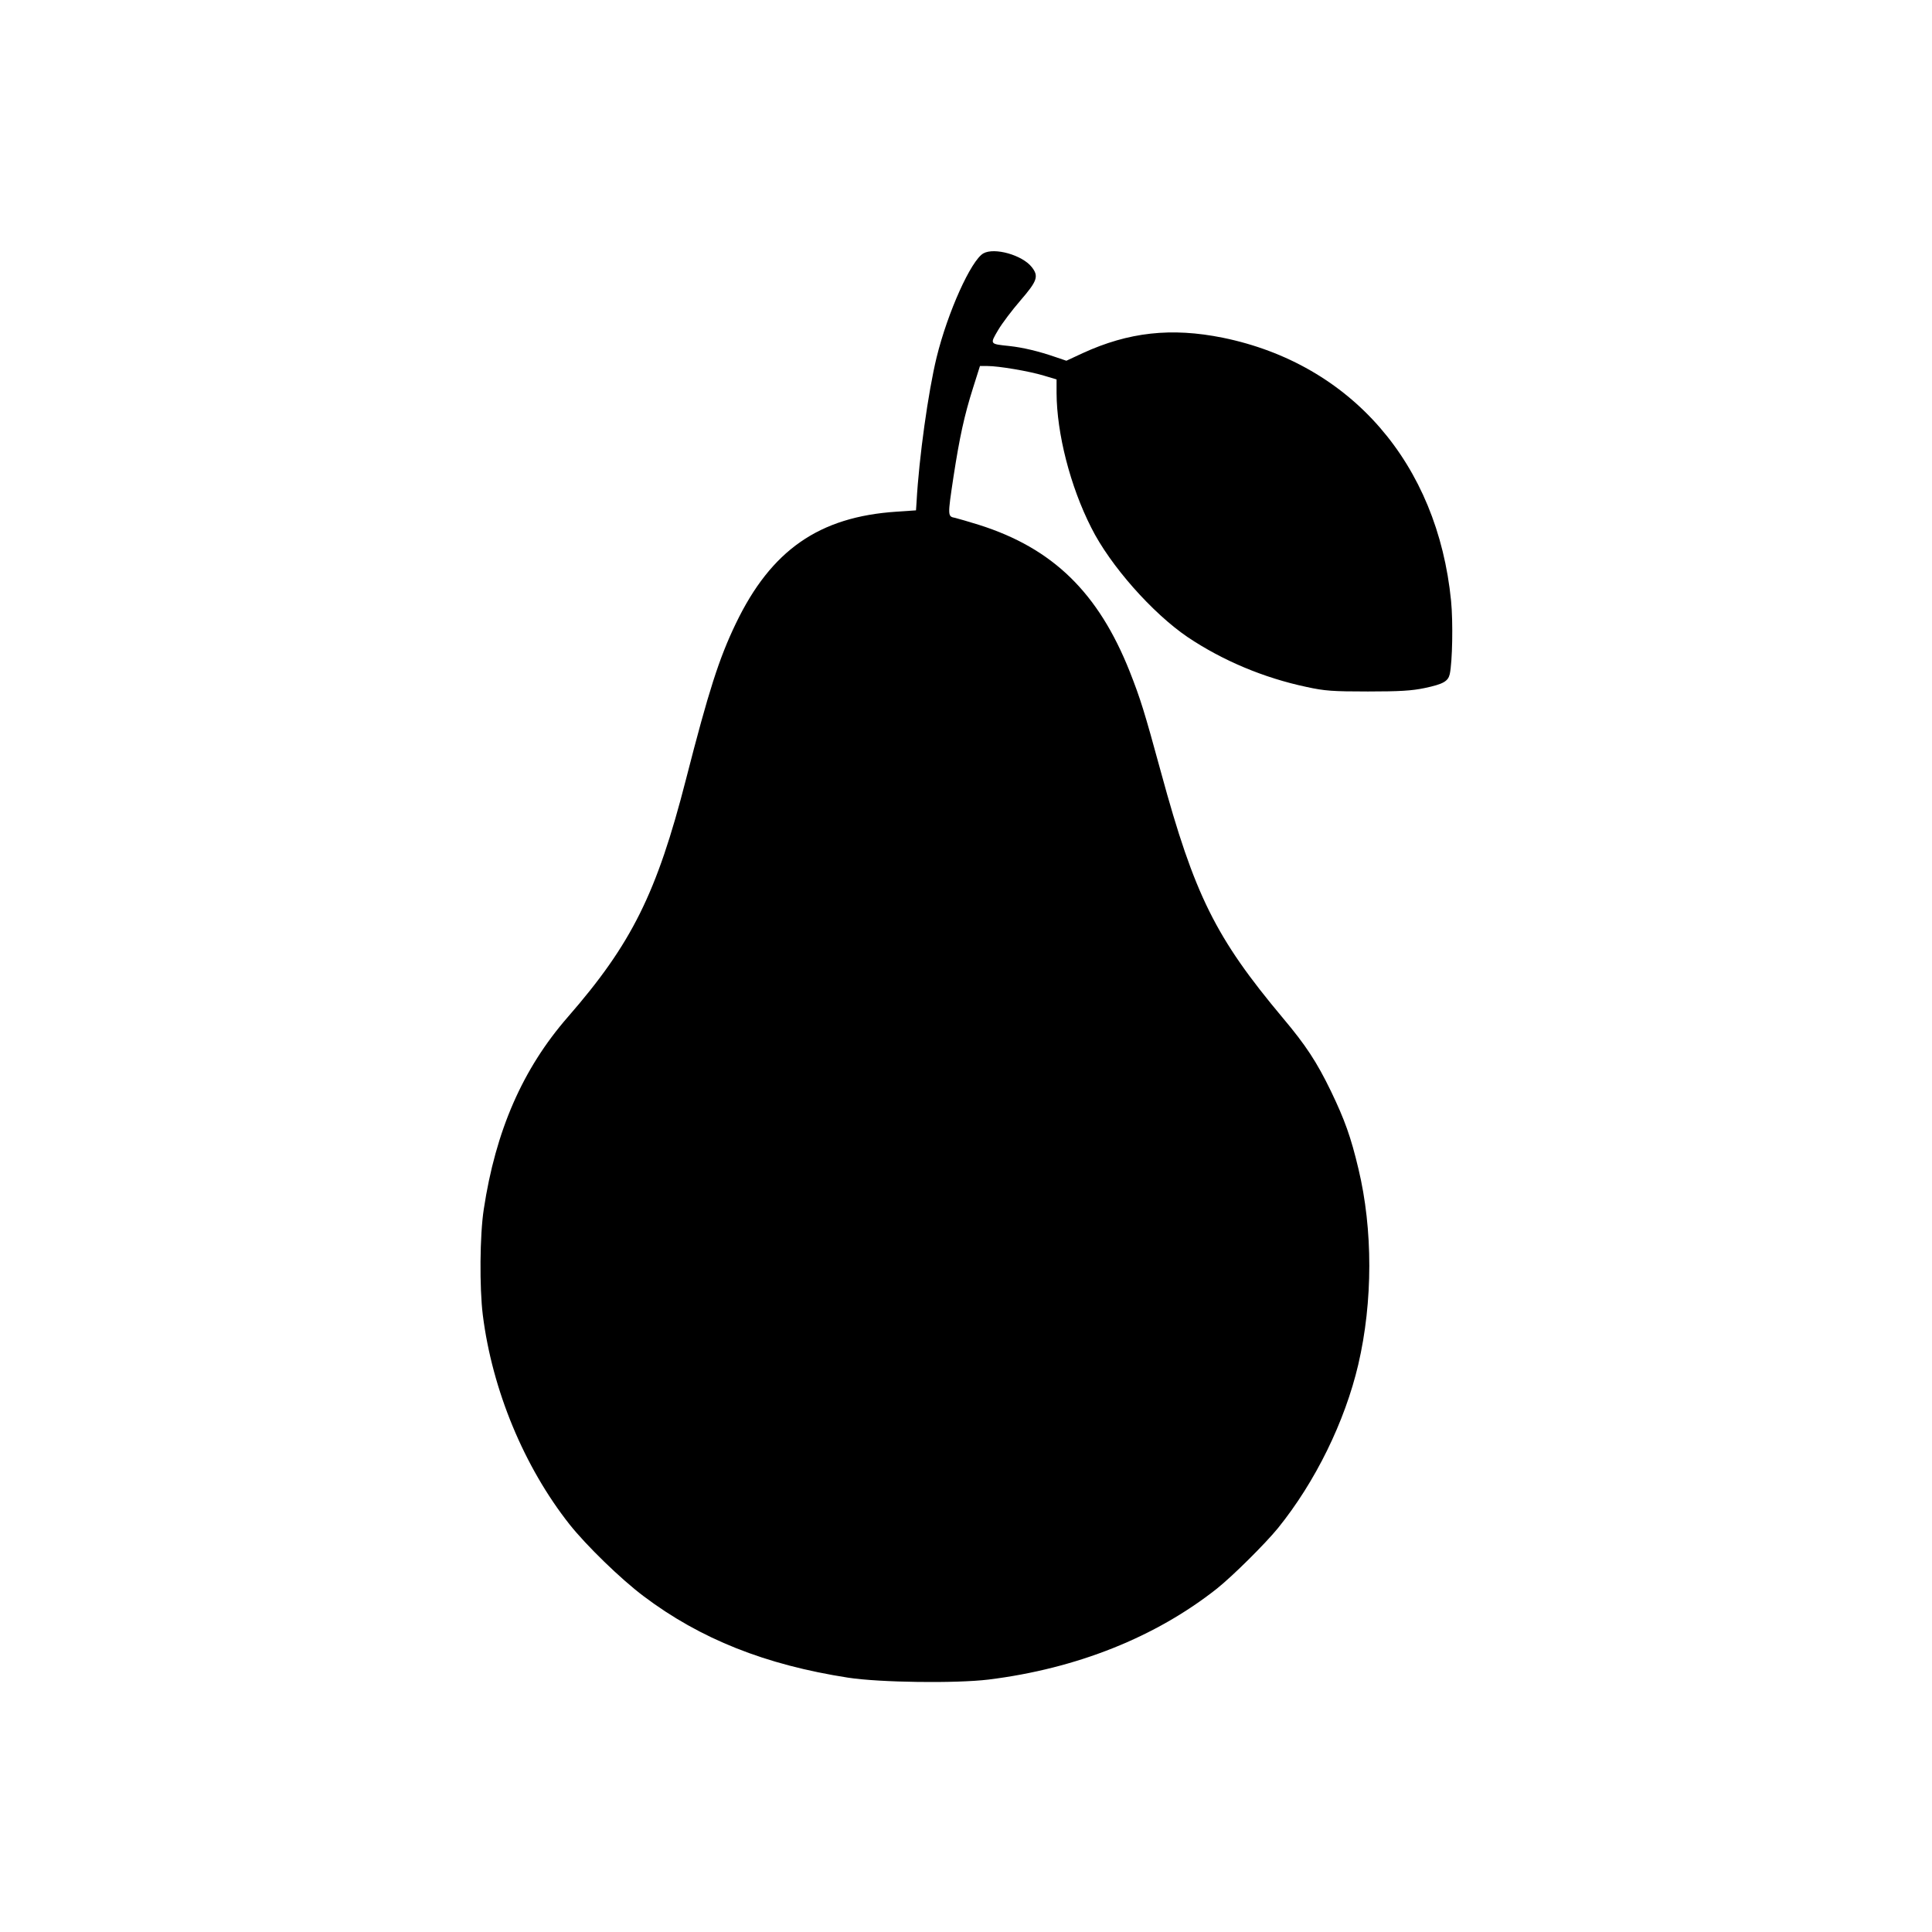 <?xml version="1.0" standalone="no"?>
<!DOCTYPE svg PUBLIC "-//W3C//DTD SVG 20010904//EN"
 "http://www.w3.org/TR/2001/REC-SVG-20010904/DTD/svg10.dtd">
<svg version="1.0" xmlns="http://www.w3.org/2000/svg"
 width="1024pt" height="1024pt" viewBox="0 0 1024 1024"
 preserveAspectRatio="xMidYMid meet">
<g transform="translate(0,1024) scale(0.1,-0.1)"
fill="#000000" stroke="none">
<path d="M5212 8897 c-65 -37 -189 -311 -248 -552 -44 -181 -93 -529 -106
-765 l-3 -45 -103 -7 c-411 -27 -665 -204 -852 -593 -89 -185 -144 -357 -264
-825 -155 -605 -288 -872 -626 -1260 -240 -275 -383 -603 -446 -1020 -21 -136
-23 -415 -5 -560 50 -398 219 -805 460 -1110 89 -112 271 -289 392 -380 301
-227 646 -364 1084 -432 170 -26 572 -31 745 -10 467 58 885 225 1210 482 85
68 255 237 323 320 199 246 355 565 426 867 78 334 78 717 1 1038 -40 169 -73
260 -145 410 -76 157 -134 245 -256 390 -356 425 -468 650 -645 1300 -89 326
-109 390 -166 535 -166 418 -407 654 -799 778 -52 16 -109 33 -126 37 -41 8
-41 7 -9 220 32 207 57 323 103 468 l37 117 40 0 c59 0 220 -27 299 -51 l67
-20 0 -72 c1 -214 72 -494 184 -714 100 -200 324 -453 511 -580 185 -124 403
-216 630 -264 96 -21 138 -24 325 -24 170 0 233 4 300 18 100 21 125 36 134
74 14 65 18 275 7 388 -72 728 -530 1256 -1210 1395 -273 55 -499 30 -743 -82
l-86 -40 -59 20 c-87 30 -170 50 -243 58 -105 11 -104 9 -60 84 21 36 75 107
119 158 89 103 98 128 59 177 -50 63 -197 105 -256 72z"/>
</g>
</svg>
